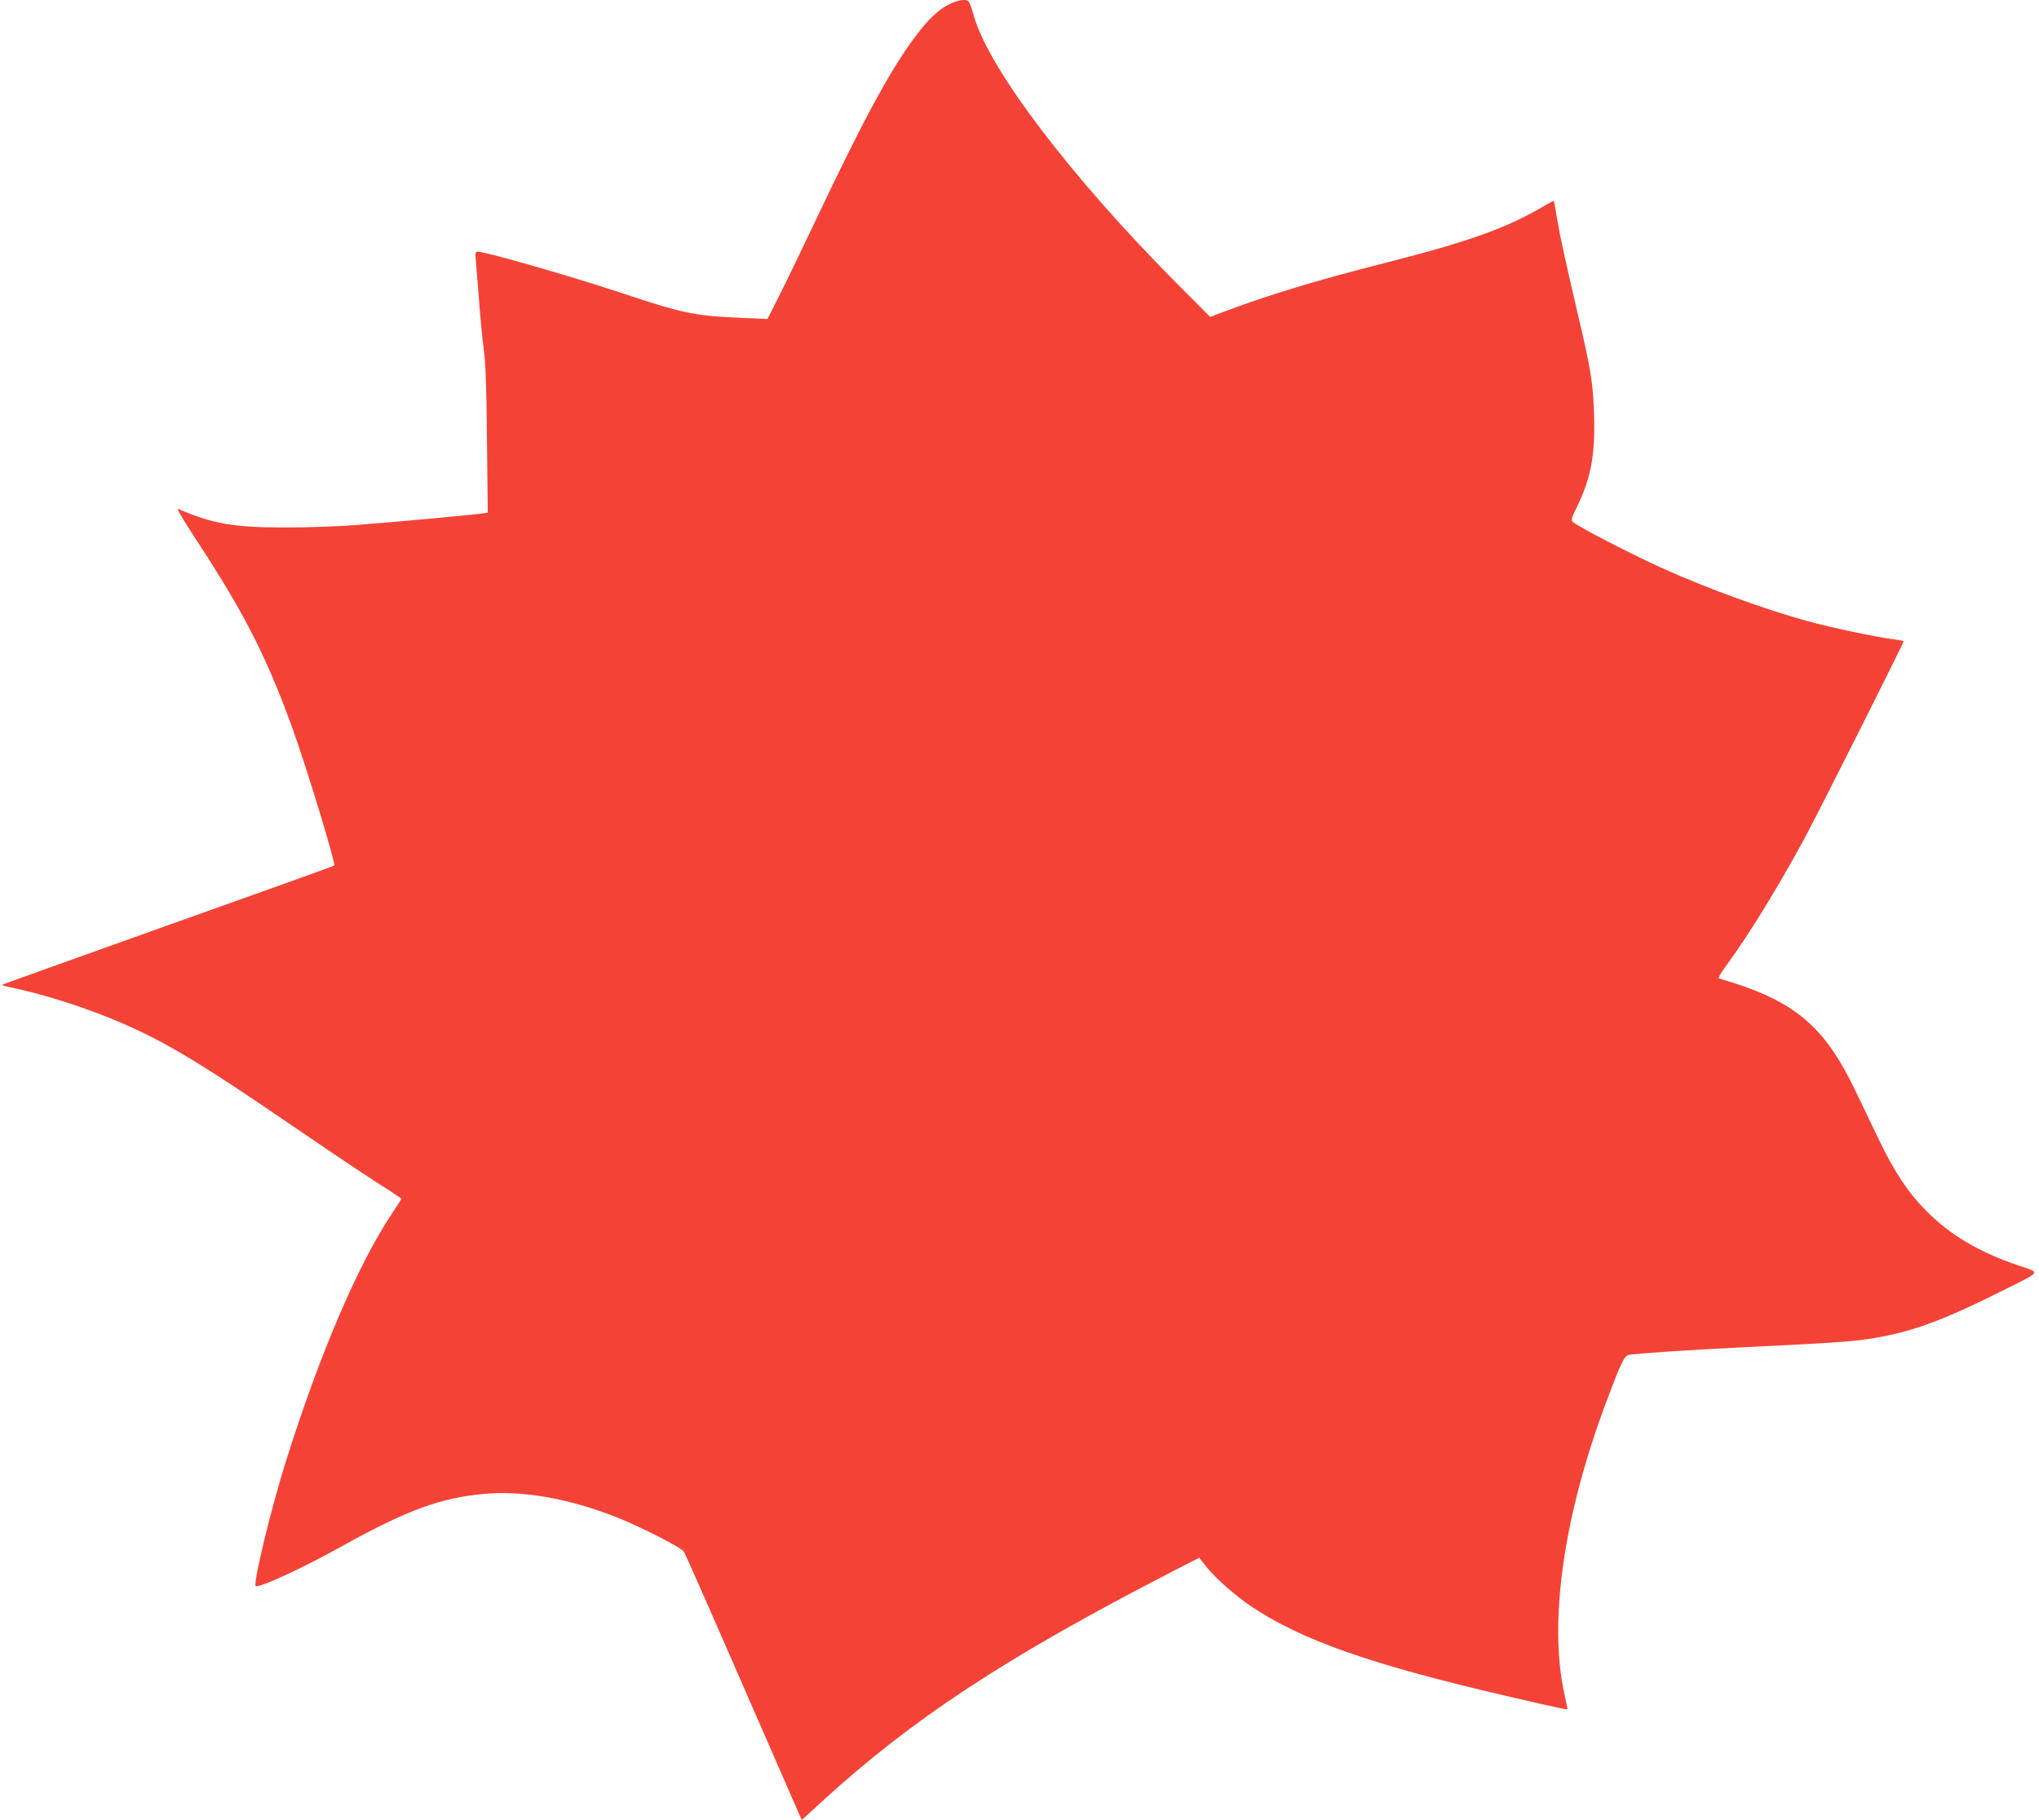 <?xml version="1.0" standalone="no"?>
<!DOCTYPE svg PUBLIC "-//W3C//DTD SVG 20010904//EN"
 "http://www.w3.org/TR/2001/REC-SVG-20010904/DTD/svg10.dtd">
<svg version="1.0" xmlns="http://www.w3.org/2000/svg"
 width="1280pt" height="1143pt" viewBox="0 0 1280 1143"
 preserveAspectRatio="xMidYMid meet">
<g transform="translate(0,1143) scale(0.1,-0.1)"
fill="#f44336" stroke="none">
<path d="M5971 11409 c-64 -28 -124 -81 -194 -168 -166 -209 -337 -520 -663
-1208 -75 -158 -172 -360 -216 -447 l-80 -159 -161 7 c-300 13 -371 28 -767
160 -310 103 -843 256 -892 256 -12 0 -15 -9 -12 -42 2 -24 11 -135 20 -248 8
-113 22 -259 31 -325 12 -88 17 -240 20 -572 l5 -452 -34 -5 c-43 -7 -526 -52
-783 -72 -111 -9 -311 -16 -450 -16 -330 0 -457 22 -678 117 -10 4 42 -84 116
-196 296 -451 439 -730 600 -1174 91 -251 276 -859 265 -870 -2 -3 -471 -171
-1042 -374 -571 -204 -1041 -372 -1043 -375 -3 -2 22 -9 54 -16 205 -41 491
-133 705 -227 283 -124 503 -258 1078 -652 184 -126 410 -278 502 -337 93 -59
168 -109 168 -111 0 -2 -26 -42 -58 -91 -213 -318 -454 -880 -667 -1557 -91
-288 -207 -766 -190 -783 16 -17 291 109 550 254 400 222 614 300 886 324 242
21 519 -27 815 -141 152 -59 421 -195 437 -222 8 -12 178 -396 377 -854 l363
-831 119 109 c572 525 1158 910 2199 1447 l177 91 51 -64 c56 -69 181 -178
276 -242 319 -213 752 -365 1610 -564 341 -79 375 -86 375 -80 0 4 -9 47 -20
97 -98 451 -5 1107 255 1809 97 259 119 308 147 317 26 8 395 33 713 48 660
32 733 38 900 71 204 41 404 118 724 279 266 133 254 115 109 165 -244 83
-422 188 -574 340 -113 113 -201 245 -297 445 -41 85 -107 222 -146 304 -201
421 -389 576 -859 712 -8 2 7 30 41 76 141 192 313 470 492 798 86 159 625
1230 625 1244 0 2 -26 7 -57 11 -104 12 -395 74 -543 114 -276 76 -634 207
-910 331 -208 94 -537 265 -568 294 -10 10 -6 26 23 84 91 184 119 330 112
577 -5 204 -20 294 -98 625 -79 338 -116 507 -135 620 -9 58 -18 106 -19 108
-1 2 -26 -11 -56 -28 -239 -142 -472 -225 -1004 -361 -438 -111 -752 -207
-1029 -313 l-69 -26 -211 212 c-663 667 -1174 1340 -1271 1673 -30 103 -31
105 -67 105 -18 0 -53 -10 -77 -21z"/>
</g>
</svg>
